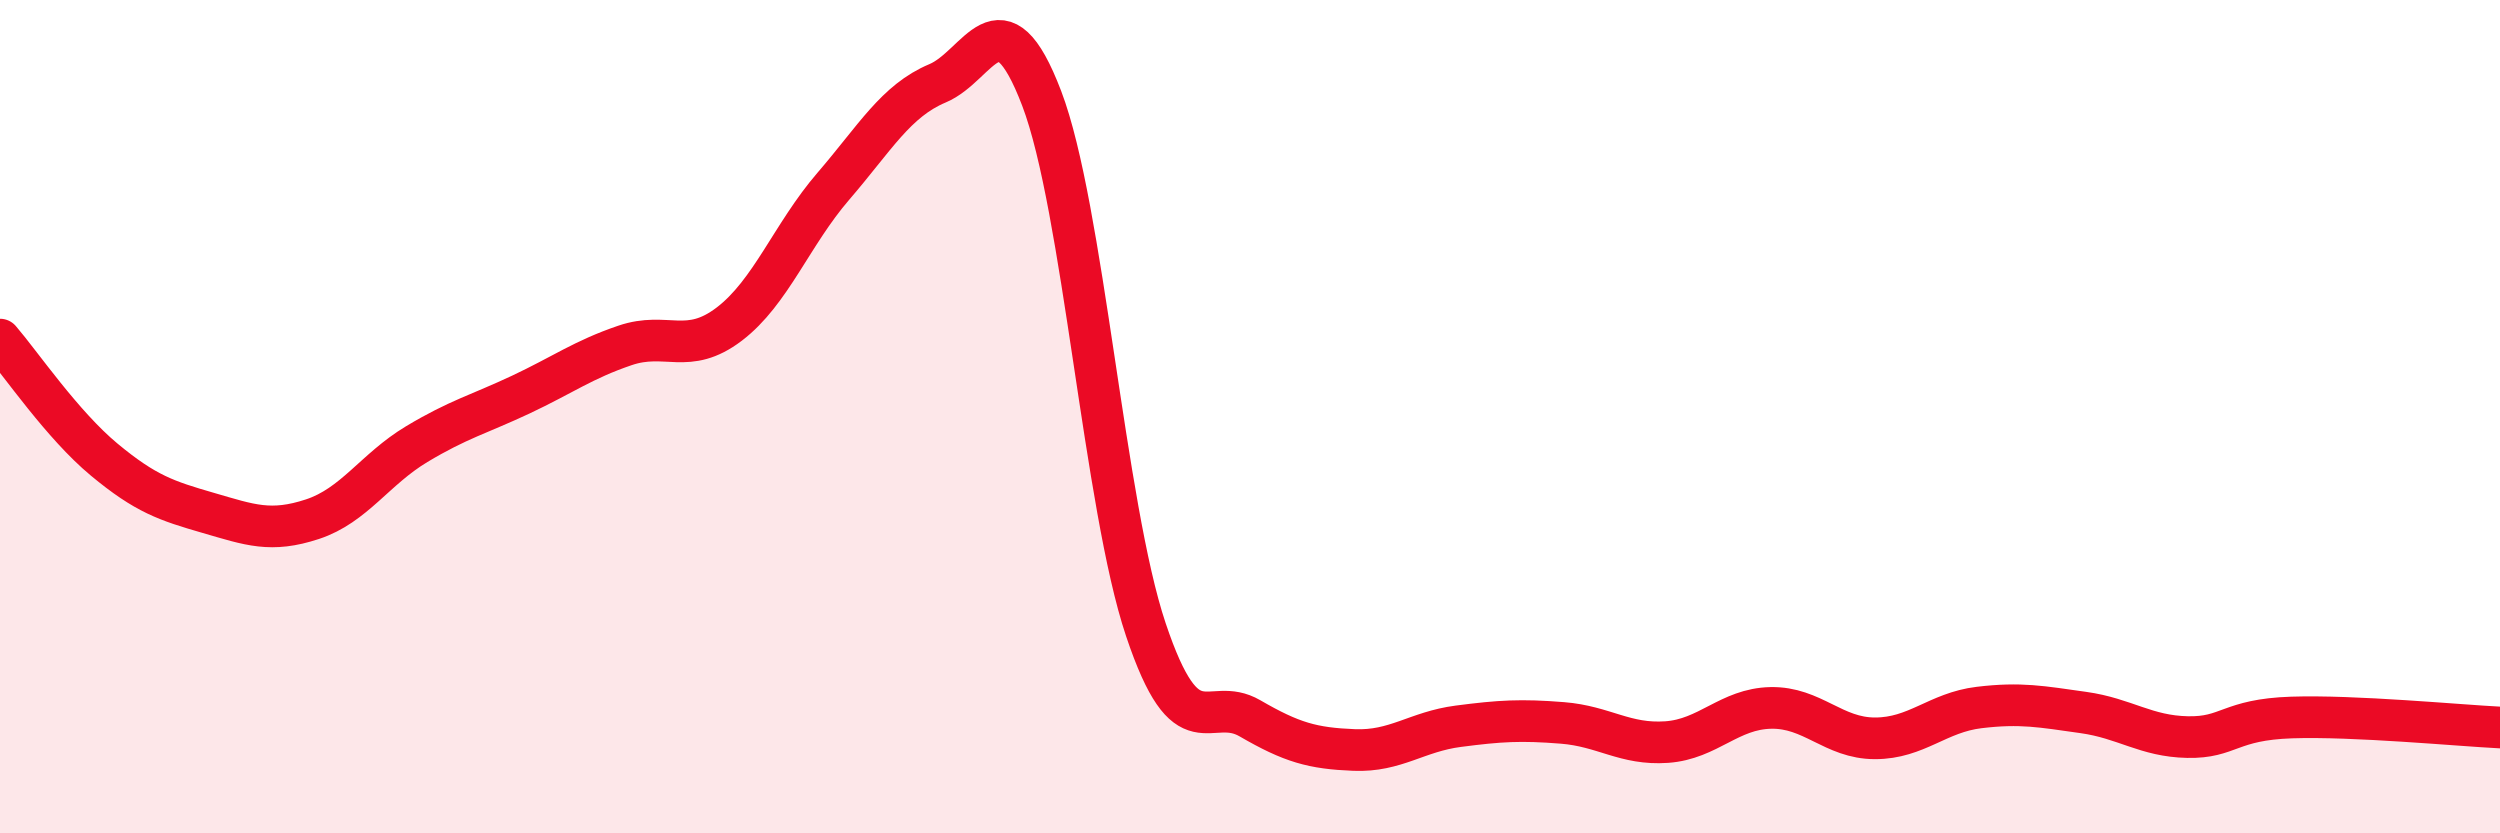 
    <svg width="60" height="20" viewBox="0 0 60 20" xmlns="http://www.w3.org/2000/svg">
      <path
        d="M 0,8.15 C 0.5,8.73 1.5,10.2 2.5,11.03 C 3.5,11.86 4,12.02 5,12.31 C 6,12.6 6.5,12.79 7.5,12.46 C 8.5,12.13 9,11.26 10,10.66 C 11,10.06 11.5,9.94 12.5,9.47 C 13.5,9 14,8.63 15,8.29 C 16,7.95 16.5,8.54 17.5,7.78 C 18.5,7.02 19,5.63 20,4.47 C 21,3.31 21.5,2.42 22.5,2 C 23.5,1.58 24,-0.26 25,2.36 C 26,4.98 26.5,12.13 27.5,15.11 C 28.5,18.09 29,16.66 30,17.24 C 31,17.82 31.5,17.96 32.5,18 C 33.5,18.04 34,17.56 35,17.43 C 36,17.3 36.5,17.27 37.5,17.35 C 38.5,17.43 39,17.88 40,17.81 C 41,17.74 41.5,17.01 42.5,16.99 C 43.5,16.97 44,17.72 45,17.72 C 46,17.72 46.5,17.1 47.5,16.98 C 48.5,16.86 49,16.96 50,17.1 C 51,17.24 51.5,17.67 52.5,17.69 C 53.5,17.71 53.5,17.27 55,17.22 C 56.5,17.17 59,17.41 60,17.46L60 20L0 20Z"
        fill="#EB0A25"
        opacity="0.1"
        stroke-linecap="round"
        stroke-linejoin="round"
      />
      <path
        d="M 0,8.15 C 0.5,8.73 1.5,10.2 2.5,11.03 C 3.5,11.86 4,12.02 5,12.31 C 6,12.6 6.5,12.79 7.5,12.46 C 8.5,12.13 9,11.26 10,10.66 C 11,10.06 11.5,9.94 12.5,9.47 C 13.5,9 14,8.63 15,8.29 C 16,7.95 16.5,8.54 17.5,7.78 C 18.5,7.02 19,5.63 20,4.47 C 21,3.31 21.5,2.42 22.5,2 C 23.5,1.58 24,-0.26 25,2.36 C 26,4.98 26.5,12.13 27.5,15.11 C 28.5,18.09 29,16.66 30,17.24 C 31,17.82 31.5,17.96 32.5,18 C 33.5,18.04 34,17.56 35,17.43 C 36,17.3 36.5,17.27 37.5,17.35 C 38.5,17.43 39,17.88 40,17.81 C 41,17.74 41.5,17.01 42.5,16.99 C 43.5,16.97 44,17.72 45,17.72 C 46,17.72 46.5,17.1 47.5,16.98 C 48.5,16.86 49,16.96 50,17.1 C 51,17.24 51.5,17.67 52.5,17.69 C 53.5,17.71 53.5,17.27 55,17.22 C 56.5,17.17 59,17.41 60,17.46"
        stroke="#EB0A25"
        stroke-width="1"
        fill="none"
        stroke-linecap="round"
        stroke-linejoin="round"
      />
    </svg>
  
